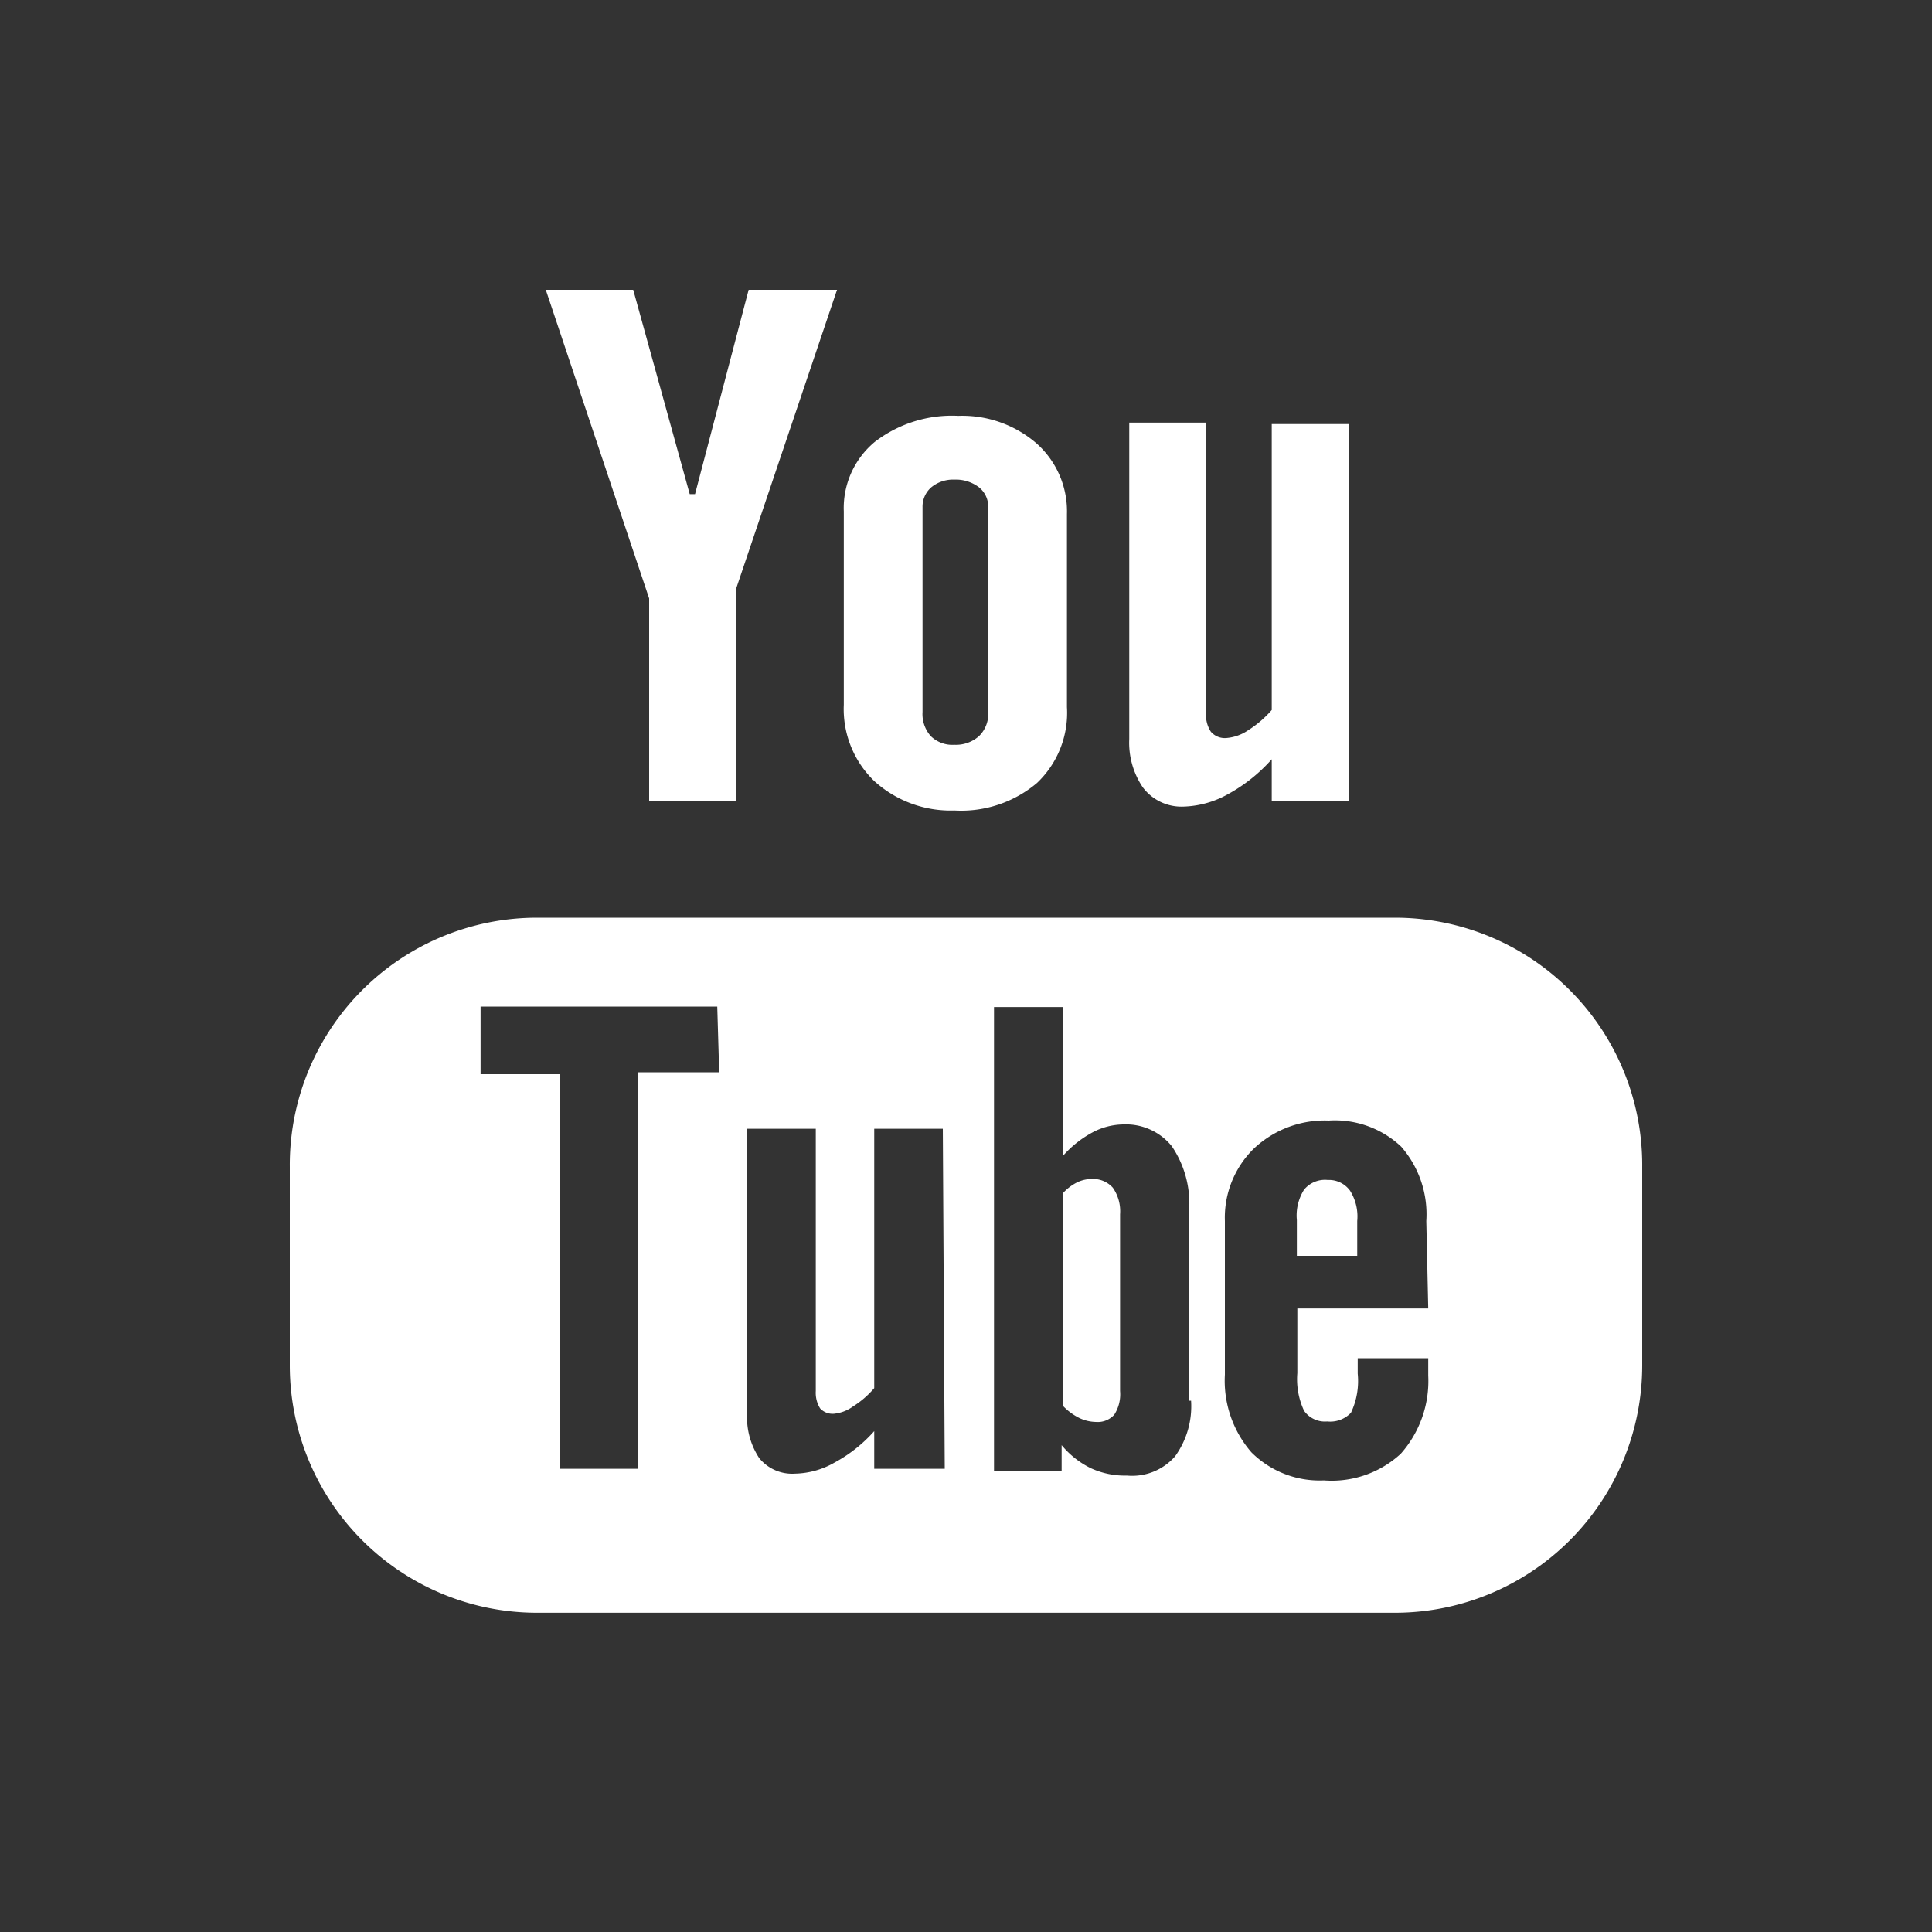 <svg id="レイヤー_1" data-name="レイヤー 1" xmlns="http://www.w3.org/2000/svg" width="40" height="40" viewBox="0 0 40 40"><rect x="0" y="0" width="40" height="40" fill="#333333" stroke="none"/><title>icon_youtube</title><path d="M28.89,19H11.11A5.12,5.12,0,0,0,6,24.16v4.11a5.12,5.12,0,0,0,5.11,5.12H28.89A5.12,5.12,0,0,0,34,28.27V24.16A5.12,5.12,0,0,0,28.89,19Zm-14,3.2H13.2v8.21H11.6V22.24H9.95v-1.4h4.9Zm4.67,8.21H18.1v-.78a3,3,0,0,1-.82.65,1.71,1.71,0,0,1-.82.23.88.88,0,0,1-.74-.32,1.53,1.53,0,0,1-.25-.95V23.37h1.42V28.8a.61.61,0,0,0,.09.36.35.35,0,0,0,.29.11.8.8,0,0,0,.39-.15,1.91,1.91,0,0,0,.44-.38V23.37h1.42ZM24.66,29a1.77,1.77,0,0,1-.33,1.15,1.18,1.18,0,0,1-1,.4,1.69,1.69,0,0,1-.74-.15,1.82,1.82,0,0,1-.61-.48v.54H20.58V20.85H22v3.09a2.21,2.21,0,0,1,.61-.49,1.39,1.39,0,0,1,.65-.17,1.22,1.22,0,0,1,1,.45,2.11,2.11,0,0,1,.36,1.32V29Zm4.91-1.91H26.86v1.34a1.54,1.54,0,0,0,.14.78.53.53,0,0,0,.48.22.59.59,0,0,0,.49-.18,1.53,1.53,0,0,0,.14-.81v-.32h1.46v.36A2.27,2.27,0,0,1,29,30.1a2.11,2.11,0,0,1-1.59.55,2,2,0,0,1-1.5-.58,2.26,2.26,0,0,1-.55-1.61V25.28a2,2,0,0,1,.6-1.5,2.14,2.14,0,0,1,1.55-.58,2,2,0,0,1,1.5.54,2.13,2.13,0,0,1,.52,1.54Z" style="fill:#fff"/><path d="M27.49,24.43a.56.56,0,0,0-.49.2,1,1,0,0,0-.15.63V26h1.25v-.72a1,1,0,0,0-.15-.63A.54.54,0,0,0,27.49,24.43Z" style="fill:#fff"/><path d="M22.6,24.41a.7.7,0,0,0-.3.07,1,1,0,0,0-.29.22v4.41a1.21,1.21,0,0,0,.34.25.83.83,0,0,0,.34.08.46.46,0,0,0,.38-.15.78.78,0,0,0,.12-.49V25.14a.85.85,0,0,0-.15-.55A.55.55,0,0,0,22.6,24.41Z" style="fill:#fff"/><polygon points="13.44 16.58 15.24 16.58 15.24 12.19 17.33 6 15.5 6 14.39 10.23 14.28 10.23 13.11 6 11.3 6 13.44 12.39 13.44 16.58" style="fill:#fff"/><path d="M19.76,16.78a2.43,2.43,0,0,0,1.71-.57,2,2,0,0,0,.62-1.57v-4a1.88,1.88,0,0,0-.63-1.46,2.35,2.35,0,0,0-1.62-.57,2.62,2.62,0,0,0-1.73.54,1.78,1.78,0,0,0-.64,1.44v4a2.07,2.07,0,0,0,.63,1.58A2.35,2.35,0,0,0,19.76,16.78ZM19.1,10.5a.53.53,0,0,1,.18-.41.71.71,0,0,1,.48-.16.79.79,0,0,1,.51.16.51.51,0,0,1,.19.41v4.25a.64.64,0,0,1-.19.49.72.72,0,0,1-.51.18.64.64,0,0,1-.49-.18.69.69,0,0,1-.17-.5V10.5Z" style="fill:#fff"/><path d="M24.49,16.7a2,2,0,0,0,.92-.25,3.38,3.38,0,0,0,.92-.73v.86h1.59V8.78H26.33V14.7a2.21,2.21,0,0,1-.49.42.92.92,0,0,1-.45.16.38.38,0,0,1-.32-.13.64.64,0,0,1-.1-.4v-6H23.38V15.3a1.65,1.65,0,0,0,.28,1A1,1,0,0,0,24.49,16.7Z" style="fill:#fff"/><rect width="40" height="40" style="fill:none"/></svg>